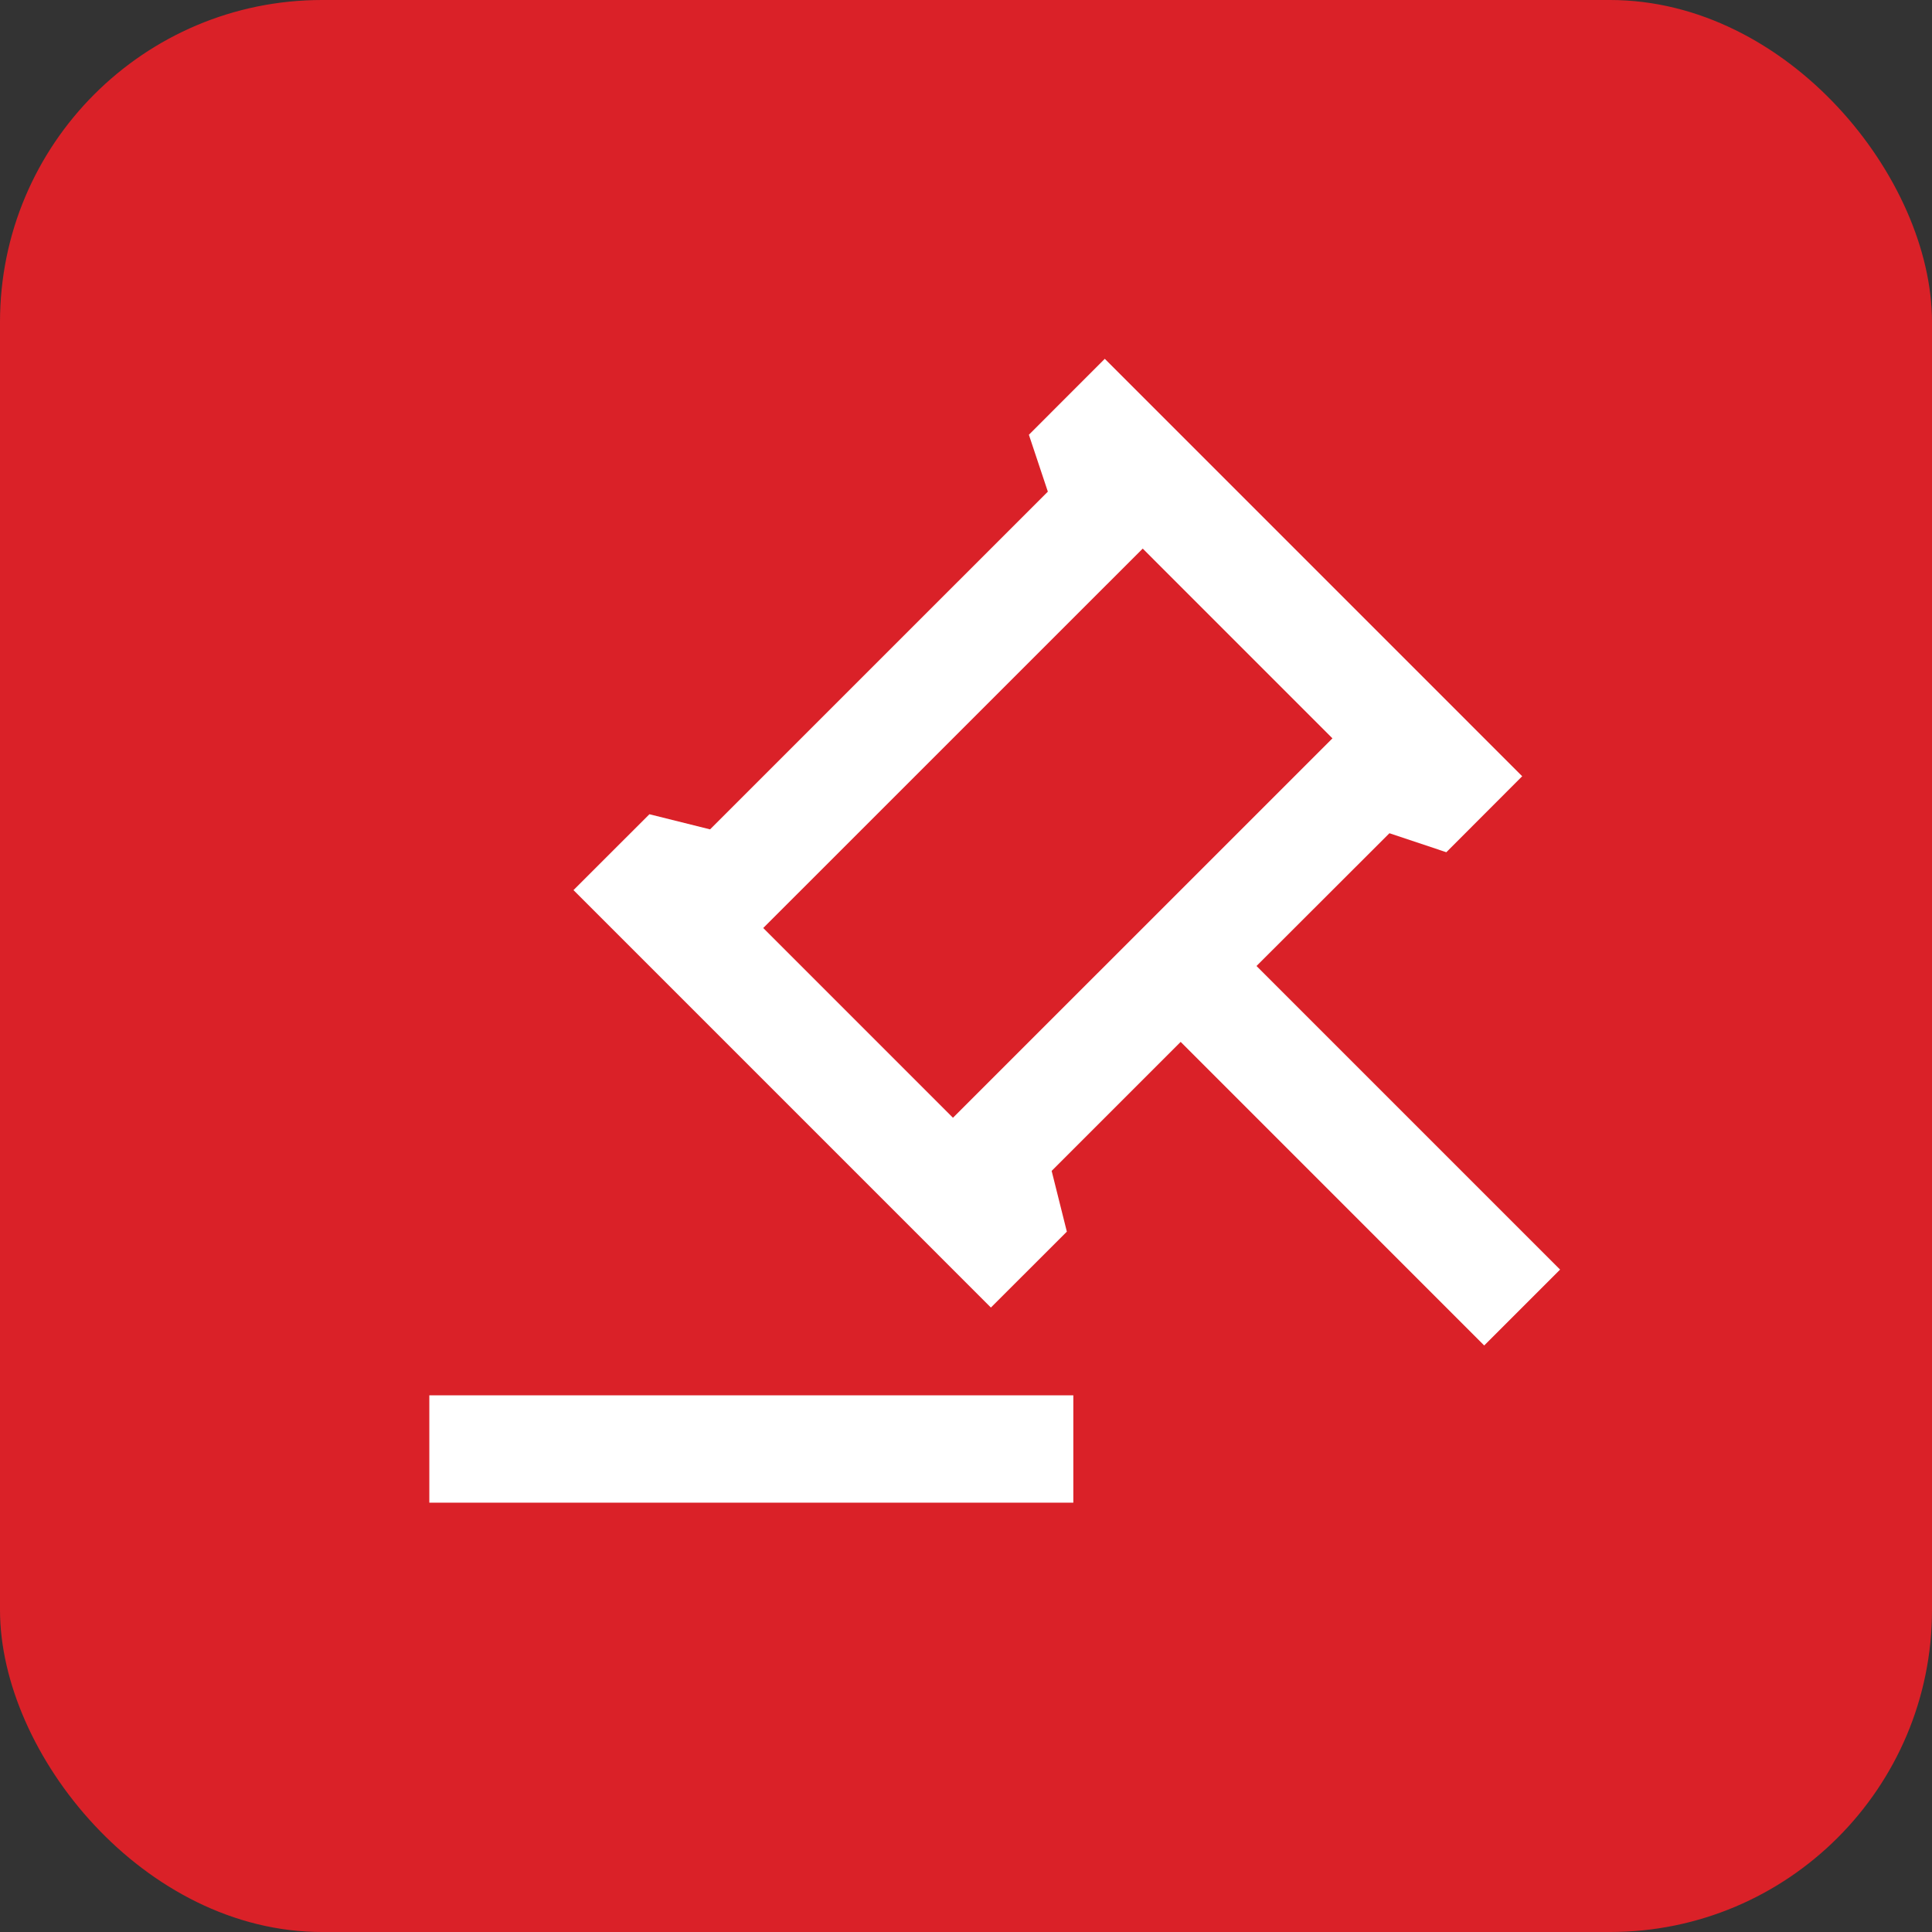 <svg width="96" height="96" viewBox="0 0 96 96" fill="none" xmlns="http://www.w3.org/2000/svg">
<rect x="0" y="0" width="96" height="96" fill="#333333" stroke="none"/>
<rect width="96" height="96" rx="16" fill="#DA2128"/>
<g clip-path="url(#clip0_17_167)">
<path d="M54.896 17.829L75.637 38.571L71.867 42.347L69.04 41.403L62.435 48L77.52 63.085L73.749 66.856L58.667 51.771L52.256 58.181L53.011 61.2L49.237 64.971L28.496 44.229L32.269 40.459L35.283 41.211L52.067 24.429L51.125 21.603L54.896 17.829ZM56.781 27.259L37.925 46.112L47.352 55.541L66.208 36.688L56.781 27.259Z" fill="white"/>
<path d="M53.333 74.667V69.333H21.333V74.667H53.333Z" fill="white"/>
</g>
<defs>
<clipPath id="clip0_17_167">
<rect width="64" height="64" fill="white" transform="translate(16 16)"/>
</clipPath>
</defs>
</svg>
